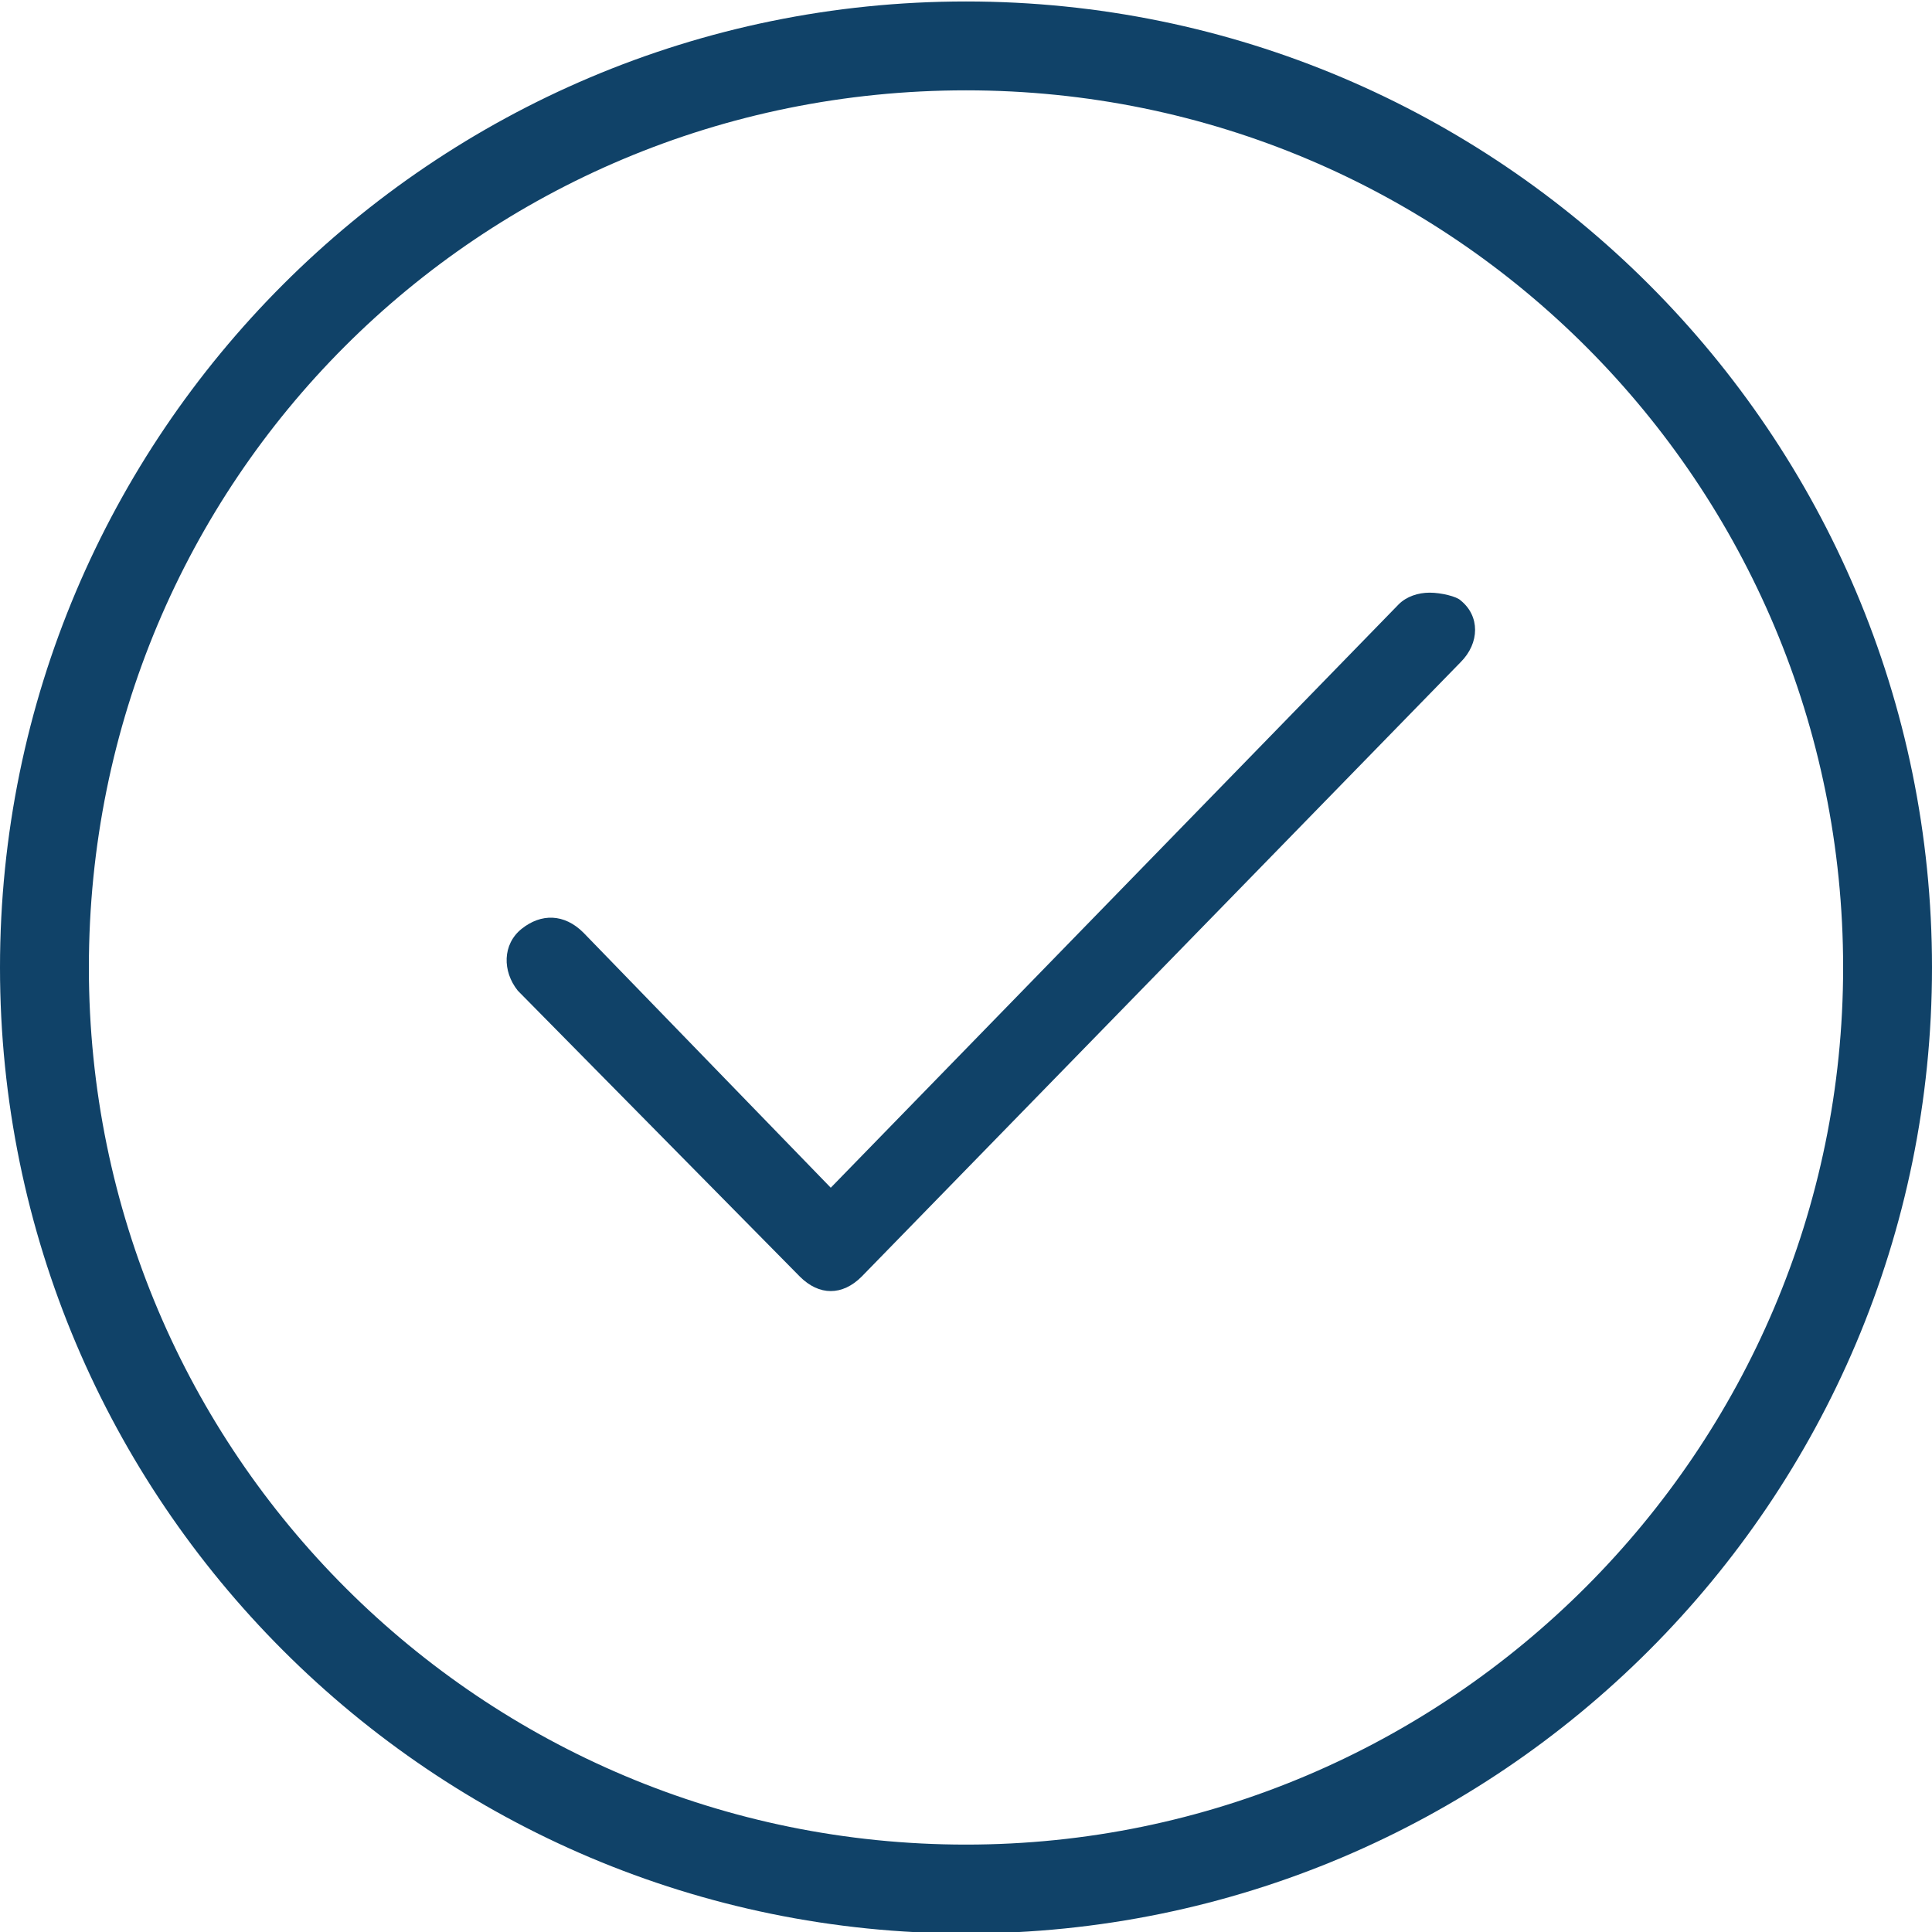 <?xml version="1.0" encoding="utf-8"?>
<!-- Generator: Adobe Illustrator 21.1.0, SVG Export Plug-In . SVG Version: 6.00 Build 0)  -->
<svg version="1.1" id="Layer_1" xmlns="http://www.w3.org/2000/svg" xmlns:xlink="http://www.w3.org/1999/xlink" x="0px" y="0px"
	 viewBox="0 0 50 50" style="enable-background:new 0 0 50 50;" xml:space="preserve">
<style type="text/css">
	.st0{fill:#104268;}
</style>
<g transform="translate(0,-952.362)">
	<path class="st0" d="M25,952.4c-13.8,0-25,11.2-25,25s11.2,25,25,25s25-11.2,25-25S38.8,952.4,25,952.4z M25,954.7
		c12.6,0,22.7,10.2,22.7,22.7s-10.2,22.7-22.7,22.7S2.3,990,2.3,977.4C2.3,964.8,12.4,954.7,25,954.7z M37,967.7
		c-0.3,0-0.6,0.1-0.8,0.3l-14.7,15.1l-6.4-6.6c-0.5-0.5-1.1-0.5-1.6-0.1c-0.5,0.4-0.5,1.1-0.1,1.6l0,0l7.3,7.4
		c0.5,0.5,1.1,0.5,1.6,0l0,0l15.5-15.9c0.5-0.5,0.5-1.2,0-1.6C37.7,967.8,37.3,967.7,37,967.7z"/>
</g>
</svg>
